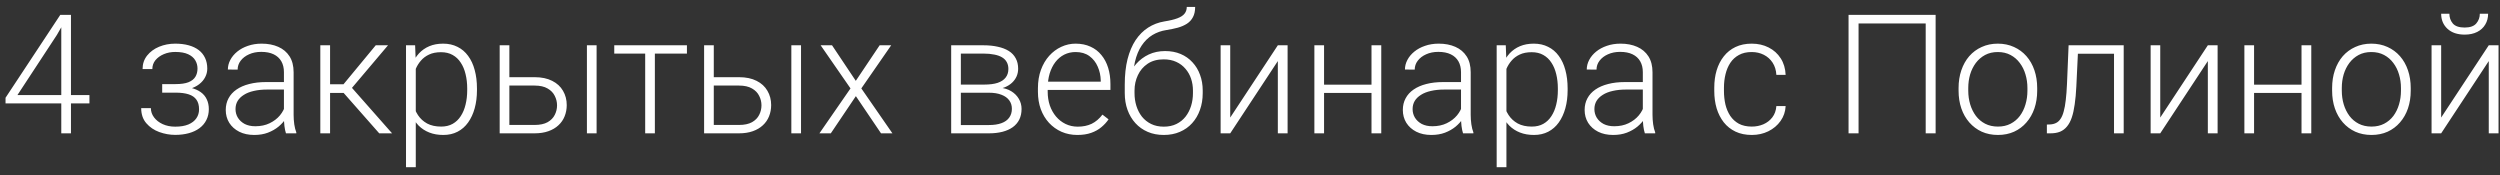 <?xml version="1.0" encoding="UTF-8"?> <svg xmlns="http://www.w3.org/2000/svg" width="300" height="21" viewBox="0 0 300 21" fill="none"><rect x="0" y="0" width="300" height="21" fill="#333333" stroke="none"/><path d="M10.732 11.41V12.406H0.664V11.732L7.236 1.781H8.213L6.826 4.193L2.09 11.41H10.732ZM8.516 1.781V16H7.354V1.781H8.516ZM21.162 10.883H19.463V10.092H21.064C21.715 10.092 22.233 10.017 22.617 9.867C23.001 9.711 23.278 9.493 23.447 9.213C23.616 8.933 23.701 8.604 23.701 8.227C23.701 7.862 23.61 7.53 23.428 7.23C23.252 6.931 22.969 6.69 22.578 6.508C22.188 6.326 21.67 6.234 21.025 6.234C20.531 6.234 20.075 6.322 19.658 6.498C19.241 6.674 18.906 6.915 18.652 7.221C18.405 7.527 18.281 7.882 18.281 8.285H17.109C17.109 7.66 17.292 7.12 17.656 6.664C18.021 6.208 18.499 5.857 19.092 5.609C19.691 5.362 20.335 5.238 21.025 5.238C21.624 5.238 22.162 5.303 22.637 5.434C23.112 5.564 23.516 5.756 23.848 6.01C24.18 6.264 24.434 6.579 24.609 6.957C24.785 7.328 24.873 7.755 24.873 8.236C24.873 8.601 24.788 8.943 24.619 9.262C24.456 9.581 24.215 9.864 23.896 10.111C23.584 10.352 23.197 10.541 22.734 10.678C22.279 10.815 21.755 10.883 21.162 10.883ZM19.463 10.346H21.162C21.813 10.346 22.383 10.408 22.871 10.531C23.359 10.648 23.766 10.824 24.092 11.059C24.417 11.293 24.658 11.583 24.814 11.928C24.977 12.266 25.059 12.657 25.059 13.1C25.059 13.581 24.961 14.014 24.766 14.398C24.577 14.783 24.303 15.108 23.945 15.375C23.587 15.642 23.161 15.844 22.666 15.98C22.171 16.117 21.624 16.186 21.025 16.186C20.381 16.186 19.743 16.072 19.111 15.844C18.486 15.616 17.969 15.264 17.559 14.789C17.148 14.314 16.943 13.708 16.943 12.973H18.105C18.105 13.376 18.232 13.747 18.486 14.086C18.74 14.425 19.085 14.695 19.521 14.896C19.964 15.098 20.465 15.199 21.025 15.199C21.657 15.199 22.184 15.111 22.607 14.935C23.031 14.753 23.35 14.506 23.564 14.193C23.779 13.881 23.887 13.523 23.887 13.119C23.887 12.644 23.783 12.26 23.574 11.967C23.372 11.674 23.063 11.459 22.646 11.322C22.23 11.185 21.703 11.117 21.064 11.117H19.463V10.346ZM34.072 14.105V8.656C34.072 8.155 33.968 7.722 33.76 7.357C33.551 6.993 33.245 6.713 32.842 6.518C32.438 6.322 31.94 6.225 31.348 6.225C30.801 6.225 30.312 6.322 29.883 6.518C29.46 6.706 29.124 6.964 28.877 7.289C28.636 7.608 28.516 7.963 28.516 8.354L27.344 8.344C27.344 7.947 27.441 7.562 27.637 7.191C27.832 6.82 28.109 6.488 28.467 6.195C28.825 5.902 29.251 5.671 29.746 5.502C30.247 5.326 30.797 5.238 31.396 5.238C32.152 5.238 32.816 5.365 33.389 5.619C33.968 5.873 34.421 6.254 34.746 6.762C35.072 7.27 35.234 7.908 35.234 8.676V13.783C35.234 14.148 35.26 14.525 35.312 14.916C35.371 15.307 35.453 15.629 35.557 15.883V16H34.316C34.238 15.766 34.176 15.473 34.131 15.121C34.092 14.763 34.072 14.425 34.072 14.105ZM34.346 9.848L34.365 10.746H32.07C31.471 10.746 30.934 10.801 30.459 10.912C29.99 11.016 29.593 11.172 29.268 11.381C28.942 11.583 28.691 11.827 28.516 12.113C28.346 12.4 28.262 12.725 28.262 13.09C28.262 13.467 28.356 13.812 28.545 14.125C28.74 14.438 29.014 14.688 29.365 14.877C29.723 15.059 30.146 15.15 30.635 15.15C31.286 15.15 31.859 15.03 32.353 14.789C32.855 14.548 33.268 14.232 33.594 13.842C33.919 13.451 34.137 13.025 34.248 12.562L34.756 13.236C34.671 13.562 34.515 13.897 34.287 14.242C34.066 14.581 33.776 14.9 33.418 15.199C33.06 15.492 32.637 15.733 32.148 15.922C31.667 16.104 31.12 16.195 30.508 16.195C29.818 16.195 29.215 16.065 28.701 15.805C28.193 15.544 27.796 15.19 27.51 14.74C27.23 14.284 27.09 13.77 27.09 13.197C27.09 12.676 27.201 12.211 27.422 11.801C27.643 11.384 27.962 11.033 28.379 10.746C28.802 10.453 29.31 10.232 29.902 10.082C30.501 9.926 31.172 9.848 31.914 9.848H34.346ZM39.609 5.434V16H38.438V5.434H39.609ZM46.562 5.434L41.719 11.156H39.199L39.072 10.111H41.221L45.088 5.434H46.562ZM45.508 16L41.103 11L41.846 10.102L47.051 16H45.508ZM49.893 7.465V20.062H48.721V5.434H49.815L49.893 7.465ZM57.236 10.619V10.824C57.236 11.612 57.145 12.335 56.963 12.992C56.781 13.65 56.517 14.219 56.172 14.701C55.833 15.176 55.413 15.544 54.912 15.805C54.411 16.065 53.841 16.195 53.203 16.195C52.572 16.195 52.008 16.098 51.514 15.902C51.019 15.707 50.592 15.43 50.234 15.072C49.883 14.708 49.6 14.284 49.385 13.803C49.176 13.315 49.03 12.781 48.945 12.201V9.496C49.043 8.858 49.203 8.279 49.424 7.758C49.645 7.237 49.928 6.788 50.273 6.41C50.625 6.033 51.042 5.743 51.523 5.541C52.005 5.339 52.555 5.238 53.174 5.238C53.818 5.238 54.391 5.365 54.893 5.619C55.4 5.867 55.827 6.228 56.172 6.703C56.523 7.172 56.787 7.738 56.963 8.402C57.145 9.06 57.236 9.799 57.236 10.619ZM56.065 10.824V10.619C56.065 10.001 55.999 9.428 55.869 8.9C55.745 8.373 55.553 7.914 55.293 7.523C55.039 7.126 54.714 6.817 54.316 6.596C53.926 6.374 53.46 6.264 52.92 6.264C52.36 6.264 51.882 6.358 51.484 6.547C51.094 6.729 50.768 6.973 50.508 7.279C50.247 7.579 50.042 7.908 49.893 8.266C49.743 8.624 49.632 8.975 49.56 9.32V12.435C49.684 12.93 49.883 13.389 50.156 13.812C50.43 14.229 50.794 14.565 51.25 14.818C51.712 15.066 52.275 15.19 52.94 15.19C53.473 15.19 53.935 15.079 54.326 14.857C54.717 14.636 55.039 14.327 55.293 13.93C55.553 13.533 55.745 13.07 55.869 12.543C55.999 12.016 56.065 11.443 56.065 10.824ZM60.703 9.262H64.15C64.984 9.262 65.687 9.408 66.26 9.701C66.833 9.988 67.266 10.385 67.559 10.893C67.858 11.4 68.008 11.973 68.008 12.611C68.008 13.093 67.923 13.542 67.754 13.959C67.591 14.369 67.344 14.727 67.012 15.033C66.686 15.339 66.283 15.577 65.801 15.746C65.326 15.915 64.775 16 64.15 16H59.961V5.434H61.123V14.994H64.15C64.795 14.994 65.316 14.883 65.713 14.662C66.11 14.434 66.397 14.141 66.572 13.783C66.755 13.425 66.846 13.044 66.846 12.641C66.846 12.243 66.755 11.866 66.572 11.508C66.397 11.143 66.11 10.847 65.713 10.619C65.316 10.385 64.795 10.268 64.15 10.268H60.703V9.262ZM71.592 5.434V16H70.43V5.434H71.592ZM78.584 5.434V16H77.422V5.434H78.584ZM82.432 5.434V6.43H73.711V5.434H82.432ZM85.234 9.262H88.682C89.515 9.262 90.218 9.408 90.791 9.701C91.364 9.988 91.797 10.385 92.09 10.893C92.389 11.4 92.539 11.973 92.539 12.611C92.539 13.093 92.454 13.542 92.285 13.959C92.122 14.369 91.875 14.727 91.543 15.033C91.217 15.339 90.814 15.577 90.332 15.746C89.857 15.915 89.307 16 88.682 16H84.492V5.434H85.654V14.994H88.682C89.326 14.994 89.847 14.883 90.244 14.662C90.641 14.434 90.928 14.141 91.103 13.783C91.286 13.425 91.377 13.044 91.377 12.641C91.377 12.243 91.286 11.866 91.103 11.508C90.928 11.143 90.641 10.847 90.244 10.619C89.847 10.385 89.326 10.268 88.682 10.268H85.234V9.262ZM96.123 5.434V16H94.961V5.434H96.123ZM99.844 5.434L102.695 9.701L105.557 5.434H106.943L103.359 10.609L107.09 16H105.723L102.705 11.537L99.697 16H98.33L102.061 10.609L98.477 5.434H99.844ZM118.682 11.127H114.971L114.951 10.15H118.115C118.753 10.15 119.284 10.082 119.707 9.945C120.137 9.802 120.459 9.59 120.674 9.311C120.895 9.031 121.006 8.686 121.006 8.275C121.006 7.963 120.941 7.689 120.811 7.455C120.687 7.221 120.498 7.029 120.244 6.879C119.997 6.729 119.684 6.618 119.307 6.547C118.936 6.469 118.503 6.43 118.008 6.43H115.303V16H114.141V5.434H118.008C118.652 5.434 119.229 5.492 119.736 5.609C120.251 5.72 120.69 5.889 121.055 6.117C121.419 6.345 121.696 6.638 121.885 6.996C122.08 7.348 122.178 7.764 122.178 8.246C122.178 8.572 122.116 8.878 121.992 9.164C121.868 9.444 121.686 9.698 121.445 9.926C121.211 10.147 120.921 10.329 120.576 10.473C120.231 10.609 119.834 10.694 119.385 10.727L118.682 11.127ZM118.682 16H114.609L115.059 15.004H118.682C119.268 15.004 119.766 14.929 120.176 14.779C120.586 14.63 120.895 14.408 121.104 14.115C121.318 13.822 121.426 13.467 121.426 13.051C121.426 12.66 121.318 12.322 121.104 12.035C120.895 11.749 120.586 11.527 120.176 11.371C119.766 11.208 119.268 11.127 118.682 11.127H115.986L116.006 10.15H119.473L119.971 10.521C120.505 10.567 120.967 10.71 121.357 10.951C121.748 11.192 122.051 11.498 122.266 11.869C122.48 12.234 122.588 12.634 122.588 13.07C122.588 13.552 122.497 13.979 122.314 14.35C122.132 14.714 121.868 15.02 121.523 15.268C121.185 15.508 120.775 15.691 120.293 15.815C119.811 15.938 119.274 16 118.682 16ZM129.287 16.195C128.597 16.195 127.962 16.068 127.383 15.815C126.81 15.56 126.309 15.203 125.879 14.74C125.456 14.278 125.127 13.731 124.893 13.1C124.665 12.462 124.551 11.765 124.551 11.01V10.59C124.551 9.776 124.671 9.04 124.912 8.383C125.153 7.725 125.485 7.162 125.908 6.693C126.331 6.225 126.813 5.867 127.354 5.619C127.9 5.365 128.473 5.238 129.072 5.238C129.743 5.238 130.339 5.359 130.859 5.6C131.38 5.834 131.816 6.169 132.168 6.605C132.526 7.035 132.796 7.546 132.979 8.139C133.161 8.725 133.252 9.372 133.252 10.082V10.795H125.254V9.799H132.09V9.662C132.077 9.07 131.956 8.516 131.729 8.002C131.507 7.481 131.175 7.058 130.732 6.732C130.29 6.407 129.736 6.244 129.072 6.244C128.577 6.244 128.122 6.348 127.705 6.557C127.295 6.765 126.94 7.064 126.641 7.455C126.348 7.839 126.12 8.298 125.957 8.832C125.801 9.359 125.723 9.945 125.723 10.59V11.01C125.723 11.596 125.807 12.143 125.977 12.65C126.152 13.152 126.4 13.594 126.719 13.979C127.044 14.363 127.428 14.662 127.871 14.877C128.314 15.092 128.802 15.199 129.336 15.199C129.961 15.199 130.514 15.085 130.996 14.857C131.478 14.623 131.911 14.255 132.295 13.754L133.027 14.32C132.799 14.659 132.513 14.971 132.168 15.258C131.829 15.544 131.423 15.772 130.947 15.941C130.472 16.111 129.919 16.195 129.287 16.195ZM142.412 0.834H143.418C143.418 1.322 143.33 1.729 143.154 2.055C142.985 2.38 142.744 2.644 142.432 2.846C142.119 3.048 141.751 3.207 141.328 3.324C140.911 3.435 140.456 3.529 139.961 3.607C139.355 3.699 138.799 3.897 138.291 4.203C137.79 4.509 137.36 4.929 137.002 5.463C136.644 5.99 136.374 6.645 136.191 7.426C136.016 8.201 135.944 9.109 135.977 10.15V11.059H134.971V10.15C134.971 9.005 135.081 7.989 135.303 7.104C135.531 6.212 135.853 5.45 136.27 4.818C136.693 4.187 137.194 3.686 137.773 3.314C138.359 2.937 139.007 2.689 139.717 2.572C140.381 2.468 140.908 2.341 141.299 2.191C141.696 2.042 141.979 1.856 142.148 1.635C142.324 1.413 142.412 1.146 142.412 0.834ZM139.814 6.127C140.505 6.127 141.126 6.244 141.68 6.479C142.233 6.713 142.705 7.045 143.096 7.475C143.493 7.898 143.796 8.399 144.004 8.979C144.219 9.551 144.326 10.18 144.326 10.863V11.176C144.326 11.905 144.215 12.575 143.994 13.188C143.779 13.8 143.467 14.33 143.057 14.779C142.653 15.229 142.161 15.577 141.582 15.824C141.009 16.072 140.368 16.195 139.658 16.195C138.942 16.195 138.298 16.072 137.725 15.824C137.152 15.577 136.66 15.229 136.25 14.779C135.84 14.33 135.524 13.8 135.303 13.188C135.081 12.575 134.971 11.905 134.971 11.176V10.863C134.971 10.675 134.99 10.489 135.029 10.307C135.075 10.124 135.13 9.945 135.195 9.77C135.26 9.587 135.326 9.408 135.391 9.232C135.618 8.64 135.941 8.113 136.357 7.65C136.774 7.182 137.272 6.811 137.852 6.537C138.438 6.264 139.092 6.127 139.814 6.127ZM139.639 7.123C138.877 7.123 138.236 7.299 137.715 7.65C137.201 7.995 136.81 8.454 136.543 9.027C136.276 9.594 136.143 10.206 136.143 10.863V11.176C136.143 11.716 136.217 12.227 136.367 12.709C136.517 13.191 136.738 13.62 137.031 13.998C137.331 14.369 137.699 14.662 138.135 14.877C138.571 15.092 139.079 15.199 139.658 15.199C140.231 15.199 140.736 15.092 141.172 14.877C141.608 14.662 141.973 14.369 142.266 13.998C142.559 13.62 142.78 13.191 142.93 12.709C143.079 12.227 143.154 11.716 143.154 11.176V10.863C143.154 10.368 143.079 9.896 142.93 9.447C142.78 8.998 142.555 8.601 142.256 8.256C141.963 7.904 141.595 7.628 141.152 7.426C140.716 7.224 140.212 7.123 139.639 7.123ZM147.627 14.105L153.34 5.434H154.512V16H153.34V7.328L147.627 16H146.475V5.434H147.627V14.105ZM164.854 10.16V11.156H158.584V10.16H164.854ZM158.887 5.434V16H157.725V5.434H158.887ZM165.752 5.434V16H164.58V5.434H165.752ZM175.322 14.105V8.656C175.322 8.155 175.218 7.722 175.01 7.357C174.801 6.993 174.495 6.713 174.092 6.518C173.688 6.322 173.19 6.225 172.598 6.225C172.051 6.225 171.562 6.322 171.133 6.518C170.71 6.706 170.374 6.964 170.127 7.289C169.886 7.608 169.766 7.963 169.766 8.354L168.594 8.344C168.594 7.947 168.691 7.562 168.887 7.191C169.082 6.82 169.359 6.488 169.717 6.195C170.075 5.902 170.501 5.671 170.996 5.502C171.497 5.326 172.048 5.238 172.646 5.238C173.402 5.238 174.066 5.365 174.639 5.619C175.218 5.873 175.671 6.254 175.996 6.762C176.322 7.27 176.484 7.908 176.484 8.676V13.783C176.484 14.148 176.51 14.525 176.562 14.916C176.621 15.307 176.702 15.629 176.807 15.883V16H175.566C175.488 15.766 175.426 15.473 175.381 15.121C175.342 14.763 175.322 14.425 175.322 14.105ZM175.596 9.848L175.615 10.746H173.32C172.721 10.746 172.184 10.801 171.709 10.912C171.24 11.016 170.843 11.172 170.518 11.381C170.192 11.583 169.941 11.827 169.766 12.113C169.596 12.4 169.512 12.725 169.512 13.09C169.512 13.467 169.606 13.812 169.795 14.125C169.99 14.438 170.264 14.688 170.615 14.877C170.973 15.059 171.396 15.15 171.885 15.15C172.536 15.15 173.109 15.03 173.604 14.789C174.105 14.548 174.518 14.232 174.844 13.842C175.169 13.451 175.387 13.025 175.498 12.562L176.006 13.236C175.921 13.562 175.765 13.897 175.537 14.242C175.316 14.581 175.026 14.9 174.668 15.199C174.31 15.492 173.887 15.733 173.398 15.922C172.917 16.104 172.37 16.195 171.758 16.195C171.068 16.195 170.465 16.065 169.951 15.805C169.443 15.544 169.046 15.19 168.76 14.74C168.48 14.284 168.34 13.77 168.34 13.197C168.34 12.676 168.451 12.211 168.672 11.801C168.893 11.384 169.212 11.033 169.629 10.746C170.052 10.453 170.56 10.232 171.152 10.082C171.751 9.926 172.422 9.848 173.164 9.848H175.596ZM180.771 7.465V20.062H179.6V5.434H180.693L180.771 7.465ZM188.115 10.619V10.824C188.115 11.612 188.024 12.335 187.842 12.992C187.66 13.65 187.396 14.219 187.051 14.701C186.712 15.176 186.292 15.544 185.791 15.805C185.29 16.065 184.72 16.195 184.082 16.195C183.451 16.195 182.887 16.098 182.393 15.902C181.898 15.707 181.471 15.43 181.113 15.072C180.762 14.708 180.479 14.284 180.264 13.803C180.055 13.315 179.909 12.781 179.824 12.201V9.496C179.922 8.858 180.081 8.279 180.303 7.758C180.524 7.237 180.807 6.788 181.152 6.41C181.504 6.033 181.921 5.743 182.402 5.541C182.884 5.339 183.434 5.238 184.053 5.238C184.697 5.238 185.27 5.365 185.771 5.619C186.279 5.867 186.706 6.228 187.051 6.703C187.402 7.172 187.666 7.738 187.842 8.402C188.024 9.06 188.115 9.799 188.115 10.619ZM186.943 10.824V10.619C186.943 10.001 186.878 9.428 186.748 8.9C186.624 8.373 186.432 7.914 186.172 7.523C185.918 7.126 185.592 6.817 185.195 6.596C184.805 6.374 184.339 6.264 183.799 6.264C183.239 6.264 182.76 6.358 182.363 6.547C181.973 6.729 181.647 6.973 181.387 7.279C181.126 7.579 180.921 7.908 180.771 8.266C180.622 8.624 180.511 8.975 180.439 9.32V12.435C180.563 12.93 180.762 13.389 181.035 13.812C181.309 14.229 181.673 14.565 182.129 14.818C182.591 15.066 183.154 15.19 183.818 15.19C184.352 15.19 184.814 15.079 185.205 14.857C185.596 14.636 185.918 14.327 186.172 13.93C186.432 13.533 186.624 13.07 186.748 12.543C186.878 12.016 186.943 11.443 186.943 10.824ZM197.139 14.105V8.656C197.139 8.155 197.035 7.722 196.826 7.357C196.618 6.993 196.312 6.713 195.908 6.518C195.505 6.322 195.007 6.225 194.414 6.225C193.867 6.225 193.379 6.322 192.949 6.518C192.526 6.706 192.191 6.964 191.943 7.289C191.702 7.608 191.582 7.963 191.582 8.354L190.41 8.344C190.41 7.947 190.508 7.562 190.703 7.191C190.898 6.82 191.175 6.488 191.533 6.195C191.891 5.902 192.318 5.671 192.812 5.502C193.314 5.326 193.864 5.238 194.463 5.238C195.218 5.238 195.882 5.365 196.455 5.619C197.035 5.873 197.487 6.254 197.812 6.762C198.138 7.27 198.301 7.908 198.301 8.676V13.783C198.301 14.148 198.327 14.525 198.379 14.916C198.438 15.307 198.519 15.629 198.623 15.883V16H197.383C197.305 15.766 197.243 15.473 197.197 15.121C197.158 14.763 197.139 14.425 197.139 14.105ZM197.412 9.848L197.432 10.746H195.137C194.538 10.746 194.001 10.801 193.525 10.912C193.057 11.016 192.66 11.172 192.334 11.381C192.008 11.583 191.758 11.827 191.582 12.113C191.413 12.4 191.328 12.725 191.328 13.09C191.328 13.467 191.423 13.812 191.611 14.125C191.807 14.438 192.08 14.688 192.432 14.877C192.79 15.059 193.213 15.15 193.701 15.15C194.352 15.15 194.925 15.03 195.42 14.789C195.921 14.548 196.335 14.232 196.66 13.842C196.986 13.451 197.204 13.025 197.314 12.562L197.822 13.236C197.738 13.562 197.581 13.897 197.354 14.242C197.132 14.581 196.842 14.9 196.484 15.199C196.126 15.492 195.703 15.733 195.215 15.922C194.733 16.104 194.186 16.195 193.574 16.195C192.884 16.195 192.282 16.065 191.768 15.805C191.26 15.544 190.863 15.19 190.576 14.74C190.296 14.284 190.156 13.77 190.156 13.197C190.156 12.676 190.267 12.211 190.488 11.801C190.71 11.384 191.029 11.033 191.445 10.746C191.868 10.453 192.376 10.232 192.969 10.082C193.568 9.926 194.238 9.848 194.98 9.848H197.412ZM210.215 15.19C210.71 15.19 211.172 15.098 211.602 14.916C212.038 14.727 212.396 14.45 212.676 14.086C212.962 13.715 213.125 13.262 213.164 12.729H214.277C214.245 13.399 214.04 13.998 213.662 14.525C213.291 15.046 212.803 15.456 212.197 15.756C211.598 16.049 210.938 16.195 210.215 16.195C209.479 16.195 208.828 16.062 208.262 15.795C207.702 15.528 207.233 15.157 206.855 14.682C206.478 14.2 206.191 13.64 205.996 13.002C205.807 12.357 205.713 11.664 205.713 10.922V10.512C205.713 9.77 205.807 9.079 205.996 8.441C206.191 7.797 206.478 7.237 206.855 6.762C207.233 6.28 207.702 5.906 208.262 5.639C208.822 5.372 209.469 5.238 210.205 5.238C210.96 5.238 211.637 5.391 212.236 5.697C212.842 6.003 213.324 6.436 213.682 6.996C214.046 7.556 214.245 8.22 214.277 8.988H213.164C213.132 8.422 212.982 7.934 212.715 7.523C212.448 7.113 212.096 6.798 211.66 6.576C211.224 6.355 210.739 6.244 210.205 6.244C209.606 6.244 209.095 6.361 208.672 6.596C208.249 6.824 207.904 7.139 207.637 7.543C207.376 7.94 207.184 8.396 207.061 8.91C206.937 9.418 206.875 9.952 206.875 10.512V10.922C206.875 11.488 206.934 12.029 207.051 12.543C207.174 13.051 207.367 13.503 207.627 13.9C207.894 14.297 208.239 14.613 208.662 14.848C209.092 15.075 209.609 15.19 210.215 15.19ZM232.275 1.781V16H231.084V2.816H223.027V16H221.826V1.781H232.275ZM235.029 10.883V10.56C235.029 9.792 235.14 9.083 235.361 8.432C235.583 7.781 235.898 7.217 236.309 6.742C236.725 6.267 237.223 5.899 237.803 5.639C238.382 5.372 239.027 5.238 239.736 5.238C240.452 5.238 241.1 5.372 241.68 5.639C242.259 5.899 242.757 6.267 243.174 6.742C243.59 7.217 243.91 7.781 244.131 8.432C244.352 9.083 244.463 9.792 244.463 10.56V10.883C244.463 11.651 244.352 12.361 244.131 13.012C243.91 13.656 243.59 14.216 243.174 14.691C242.764 15.167 242.269 15.538 241.689 15.805C241.11 16.065 240.465 16.195 239.756 16.195C239.04 16.195 238.392 16.065 237.812 15.805C237.233 15.538 236.735 15.167 236.318 14.691C235.902 14.216 235.583 13.656 235.361 13.012C235.14 12.361 235.029 11.651 235.029 10.883ZM236.191 10.56V10.883C236.191 11.462 236.27 12.012 236.426 12.533C236.582 13.047 236.81 13.507 237.109 13.91C237.409 14.307 237.78 14.62 238.223 14.848C238.665 15.075 239.176 15.19 239.756 15.19C240.329 15.19 240.833 15.075 241.27 14.848C241.712 14.62 242.083 14.307 242.383 13.91C242.682 13.507 242.907 13.047 243.057 12.533C243.213 12.012 243.291 11.462 243.291 10.883V10.56C243.291 9.988 243.213 9.444 243.057 8.93C242.907 8.415 242.679 7.956 242.373 7.553C242.074 7.149 241.702 6.83 241.26 6.596C240.817 6.361 240.309 6.244 239.736 6.244C239.163 6.244 238.656 6.361 238.213 6.596C237.777 6.83 237.406 7.149 237.1 7.553C236.8 7.956 236.572 8.415 236.416 8.93C236.266 9.444 236.191 9.988 236.191 10.56ZM253.896 5.434V6.449H248.545V5.434H253.896ZM254.844 5.434V16H253.682V5.434H254.844ZM248.232 5.434H249.395L249.16 10.385C249.121 11.185 249.056 11.895 248.965 12.514C248.88 13.132 248.763 13.663 248.613 14.105C248.464 14.542 248.271 14.9 248.037 15.18C247.809 15.46 247.533 15.668 247.207 15.805C246.882 15.935 246.501 16 246.064 16H245.625V14.945L245.986 14.935C246.266 14.922 246.51 14.864 246.719 14.76C246.934 14.656 247.116 14.49 247.266 14.262C247.422 14.034 247.549 13.734 247.646 13.363C247.751 12.992 247.832 12.54 247.891 12.006C247.956 11.466 248.005 10.831 248.037 10.102L248.232 5.434ZM259.229 14.105L264.941 5.434H266.113V16H264.941V7.328L259.229 16H258.076V5.434H259.229V14.105ZM276.455 10.16V11.156H270.186V10.16H276.455ZM270.488 5.434V16H269.326V5.434H270.488ZM277.354 5.434V16H276.182V5.434H277.354ZM279.854 10.883V10.56C279.854 9.792 279.964 9.083 280.186 8.432C280.407 7.781 280.723 7.217 281.133 6.742C281.549 6.267 282.048 5.899 282.627 5.639C283.206 5.372 283.851 5.238 284.561 5.238C285.277 5.238 285.924 5.372 286.504 5.639C287.083 5.899 287.581 6.267 287.998 6.742C288.415 7.217 288.734 7.781 288.955 8.432C289.176 9.083 289.287 9.792 289.287 10.56V10.883C289.287 11.651 289.176 12.361 288.955 13.012C288.734 13.656 288.415 14.216 287.998 14.691C287.588 15.167 287.093 15.538 286.514 15.805C285.934 16.065 285.29 16.195 284.58 16.195C283.864 16.195 283.216 16.065 282.637 15.805C282.057 15.538 281.559 15.167 281.143 14.691C280.726 14.216 280.407 13.656 280.186 13.012C279.964 12.361 279.854 11.651 279.854 10.883ZM281.016 10.56V10.883C281.016 11.462 281.094 12.012 281.25 12.533C281.406 13.047 281.634 13.507 281.934 13.91C282.233 14.307 282.604 14.62 283.047 14.848C283.49 15.075 284.001 15.19 284.58 15.19C285.153 15.19 285.658 15.075 286.094 14.848C286.536 14.62 286.908 14.307 287.207 13.91C287.507 13.507 287.731 13.047 287.881 12.533C288.037 12.012 288.115 11.462 288.115 10.883V10.56C288.115 9.988 288.037 9.444 287.881 8.93C287.731 8.415 287.503 7.956 287.197 7.553C286.898 7.149 286.527 6.83 286.084 6.596C285.641 6.361 285.133 6.244 284.561 6.244C283.988 6.244 283.48 6.361 283.037 6.596C282.601 6.83 282.23 7.149 281.924 7.553C281.624 7.956 281.396 8.415 281.24 8.93C281.09 9.444 281.016 9.988 281.016 10.56ZM292.939 14.105L298.652 5.434H299.824V16H298.652V7.328L292.939 16H291.787V5.434H292.939V14.105ZM297.578 1.645H298.574C298.574 2.133 298.46 2.566 298.232 2.943C298.011 3.321 297.689 3.617 297.266 3.832C296.842 4.047 296.341 4.154 295.762 4.154C294.889 4.154 294.199 3.92 293.691 3.451C293.19 2.982 292.939 2.38 292.939 1.645H293.926C293.926 2.094 294.062 2.484 294.336 2.816C294.616 3.142 295.091 3.305 295.762 3.305C296.413 3.305 296.878 3.139 297.158 2.807C297.438 2.475 297.578 2.087 297.578 1.645Z" fill="white"></path></svg> 